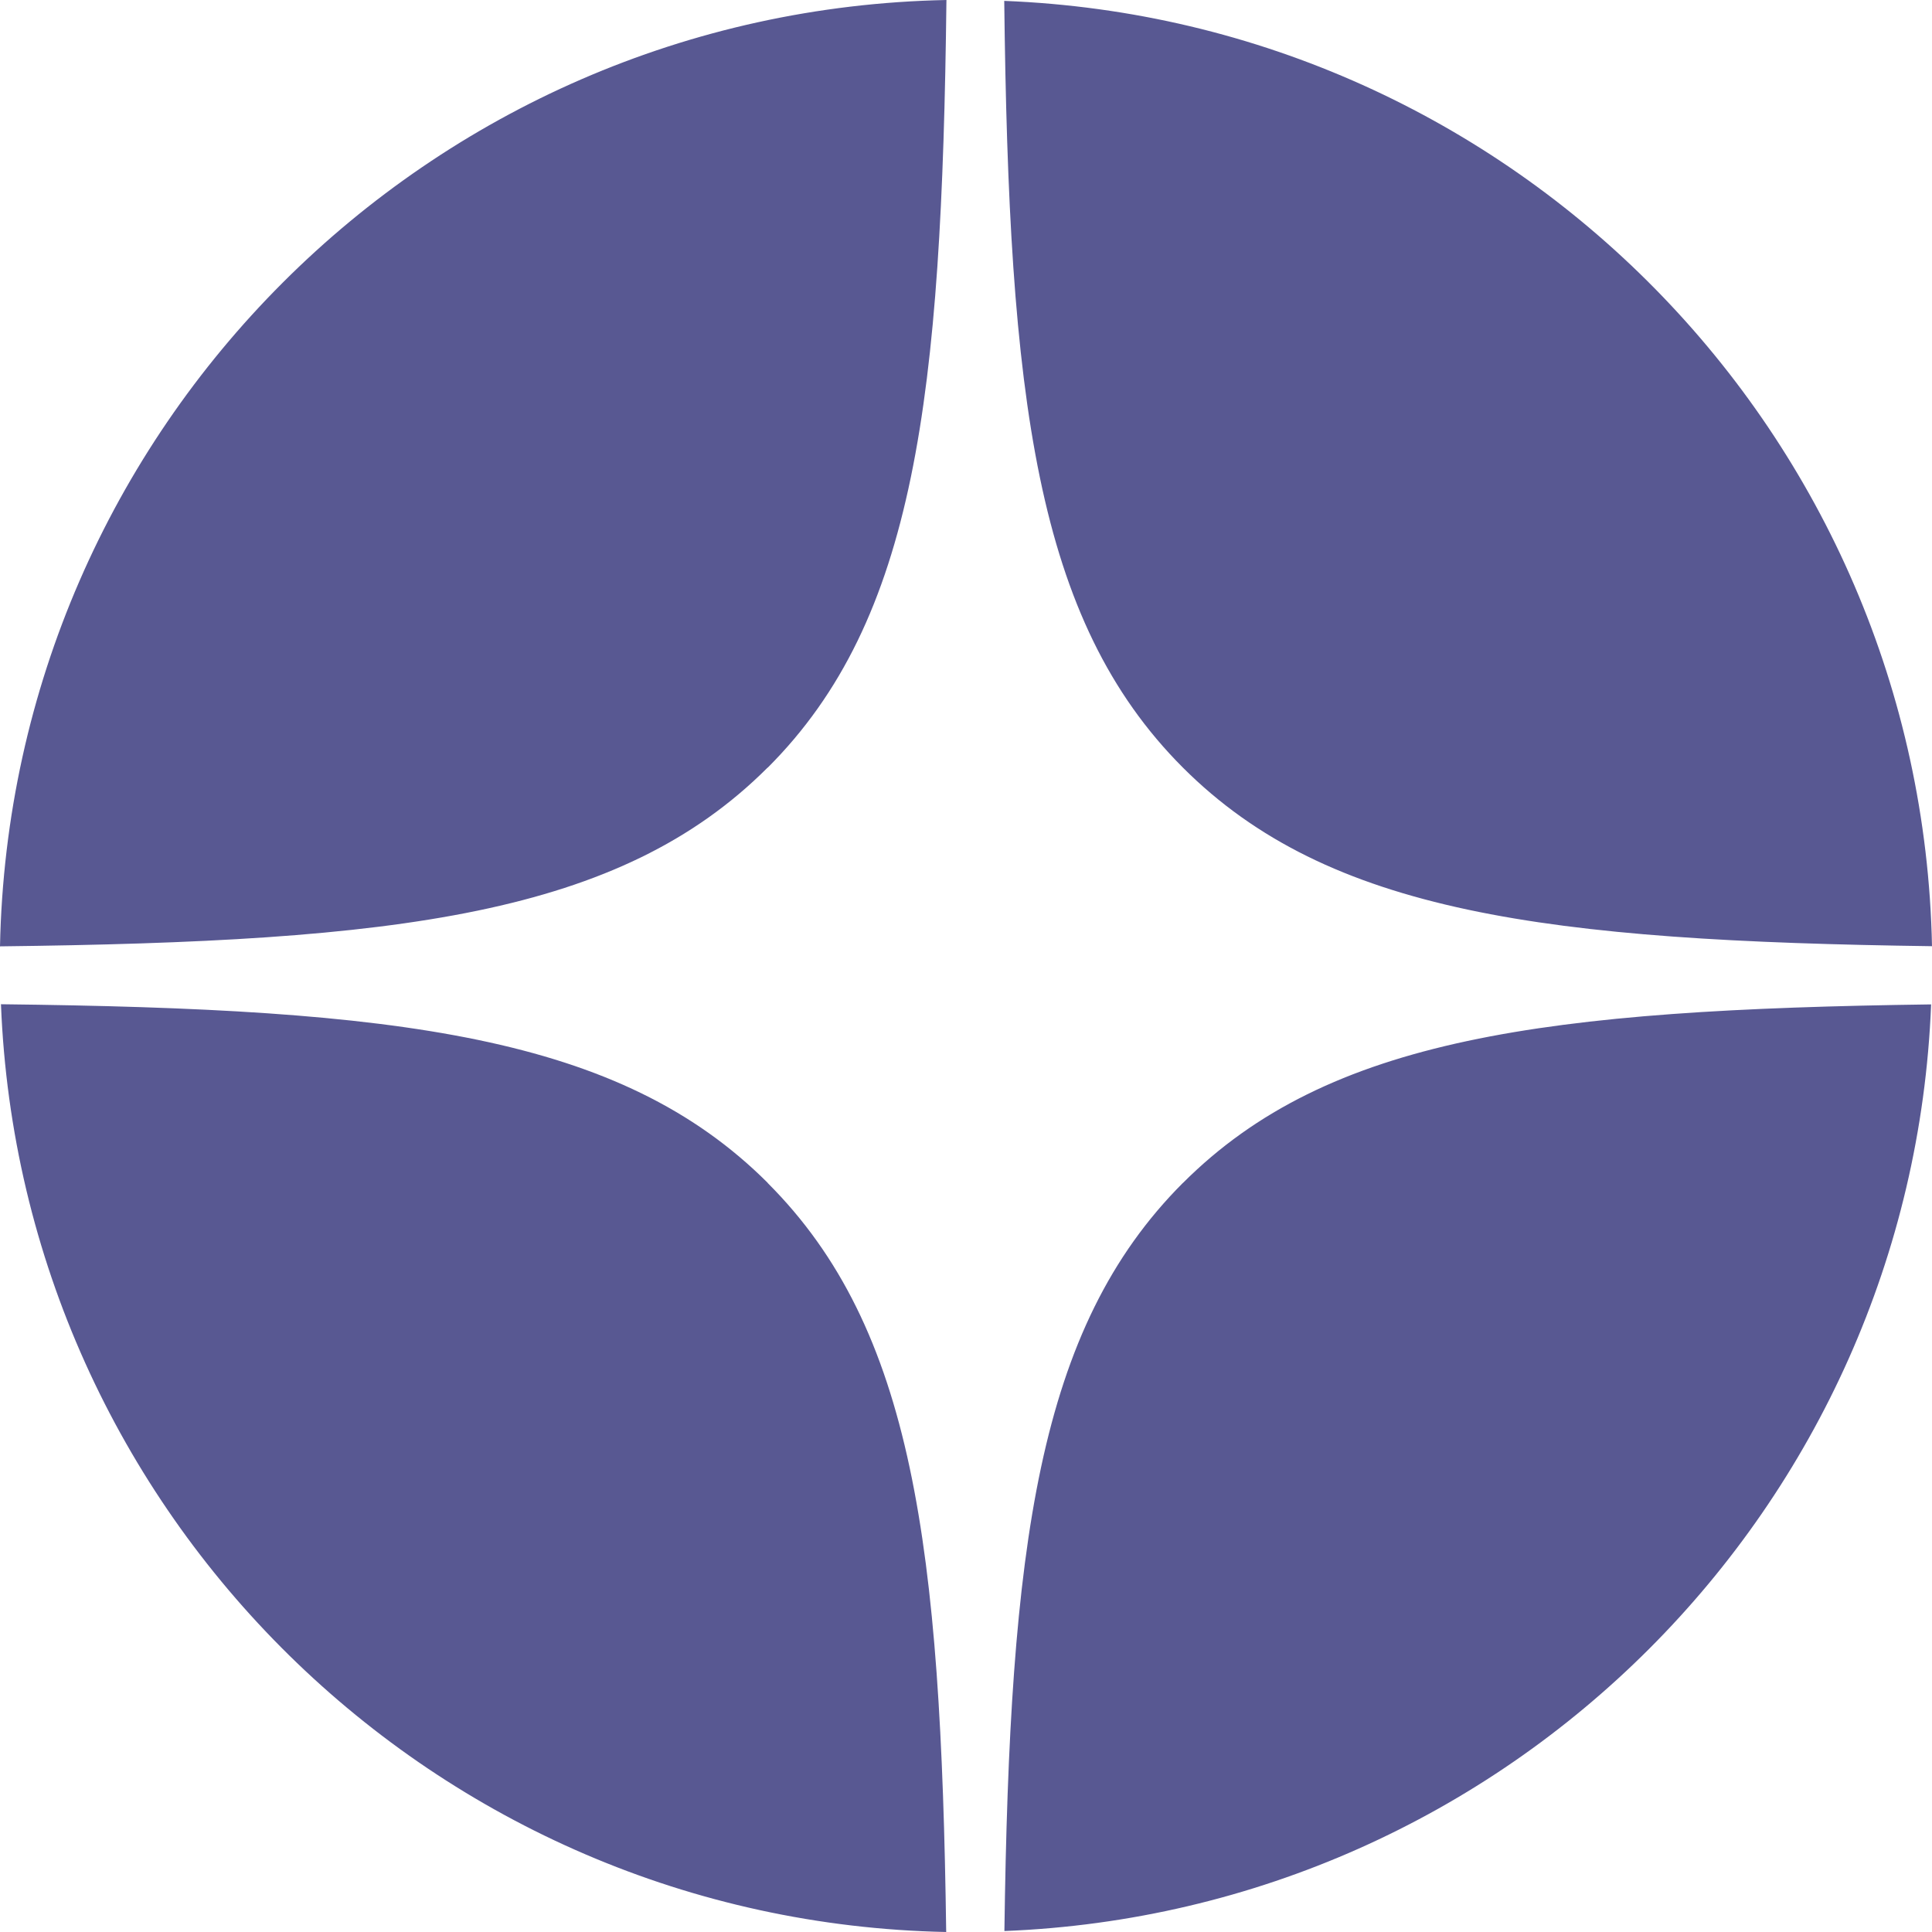 <svg width="24" height="24" viewBox="0 0 24 24" fill="none" xmlns="http://www.w3.org/2000/svg"> <path d="M14.695 9.536C16.506 11.346 19.211 11.689 24 11.754C23.871 5.394 18.805 0.259 12.475 0.011C12.533 4.937 12.858 7.698 14.695 9.536ZM9.537 9.536C11.376 7.697 11.699 4.933 11.757 0C5.318 0.128 0.129 5.316 0 11.756C4.934 11.698 7.697 11.374 9.536 9.535L9.537 9.536ZM14.695 14.694C12.887 16.503 12.543 19.206 12.477 23.988C18.729 23.741 23.742 18.728 23.989 12.477C19.207 12.542 16.504 12.886 14.695 14.695V14.694ZM9.537 14.694C7.698 12.857 4.938 12.532 0.012 12.475C0.26 18.804 5.395 23.871 11.754 24C11.689 19.21 11.347 16.505 9.536 14.695L9.537 14.694Z" fill="#585892"></path> </svg>